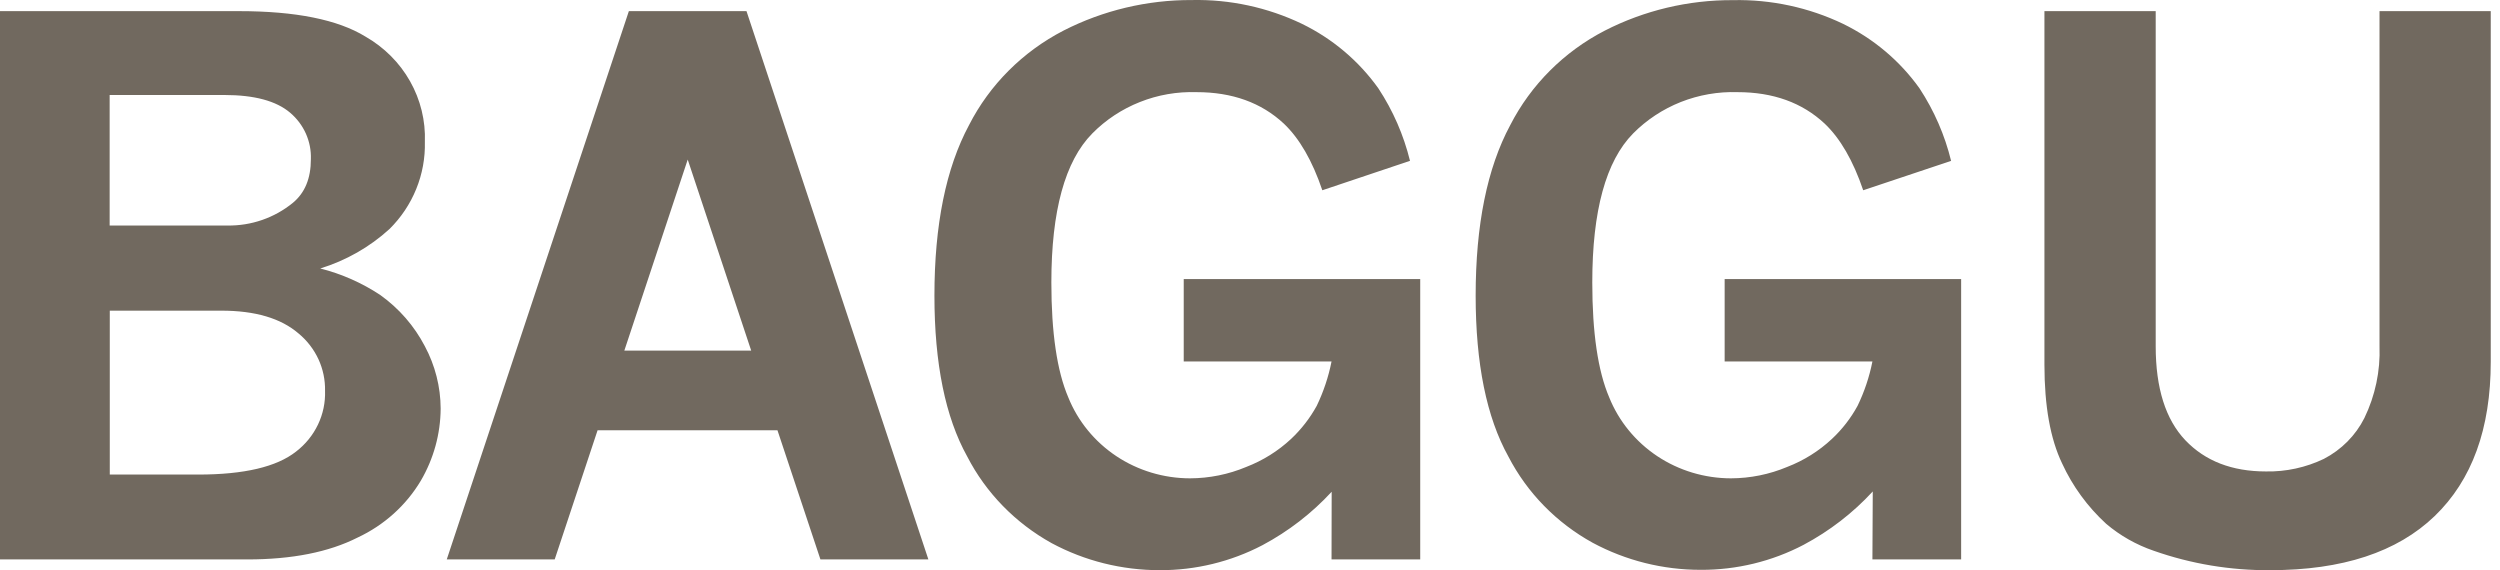 <svg width="57" height="13" viewBox="0 0 57 13" fill="none" xmlns="http://www.w3.org/2000/svg">
<path d="M46.613 8.313C46.613 9.256 46.747 10.006 47.016 10.566C47.254 11.085 47.596 11.553 48.02 11.942C48.339 12.213 48.708 12.422 49.107 12.558C49.958 12.857 50.856 13.007 51.76 13C53.405 13 54.655 12.589 55.509 11.768C56.362 10.947 56.789 9.774 56.789 8.249V0.254H54.253V7.895C54.274 8.459 54.155 9.021 53.908 9.531C53.708 9.929 53.384 10.255 52.983 10.463C52.573 10.659 52.121 10.758 51.664 10.749C50.89 10.749 50.278 10.512 49.826 10.038C49.375 9.563 49.15 8.849 49.15 7.895V0.254H46.613V8.313ZM42.691 12.755H44.714V6.363H39.322V8.242H42.691C42.622 8.592 42.508 8.932 42.352 9.254C42.199 9.534 42.002 9.789 41.767 10.008C41.473 10.283 41.127 10.5 40.748 10.646C40.342 10.816 39.906 10.905 39.464 10.906C38.865 10.905 38.28 10.729 37.785 10.4C37.29 10.07 36.908 9.603 36.689 9.058C36.433 8.459 36.304 7.587 36.304 6.441C36.304 4.805 36.614 3.673 37.235 3.043C37.542 2.733 37.912 2.489 38.322 2.326C38.732 2.164 39.172 2.087 39.614 2.101C40.428 2.101 41.091 2.34 41.603 2.819C41.959 3.157 42.252 3.664 42.481 4.338L44.485 3.668C44.342 3.082 44.099 2.524 43.766 2.016C43.32 1.39 42.72 0.884 42.021 0.543C41.241 0.17 40.381 -0.015 39.513 0.003C38.494 -0.002 37.49 0.237 36.588 0.699C35.657 1.18 34.904 1.934 34.433 2.854C33.907 3.833 33.645 5.129 33.645 6.741C33.645 8.29 33.893 9.513 34.391 10.409C34.819 11.236 35.488 11.921 36.315 12.376C37.069 12.781 37.916 12.993 38.776 12.992C39.594 12.996 40.401 12.8 41.122 12.422C41.715 12.106 42.248 11.695 42.699 11.205L42.691 12.755ZM30.359 12.755H32.381V6.363H26.989V8.242H30.359C30.29 8.592 30.176 8.932 30.021 9.254C29.867 9.534 29.67 9.788 29.436 10.008C29.141 10.283 28.794 10.5 28.415 10.646C28.01 10.816 27.573 10.905 27.131 10.906C26.532 10.905 25.947 10.729 25.452 10.4C24.957 10.07 24.575 9.603 24.356 9.058C24.1 8.459 23.971 7.587 23.971 6.441C23.971 4.805 24.282 3.673 24.904 3.043C25.21 2.733 25.58 2.488 25.99 2.326C26.399 2.163 26.839 2.087 27.281 2.101C28.095 2.101 28.759 2.34 29.272 2.819C29.628 3.157 29.921 3.664 30.149 4.338L32.148 3.667C32.004 3.081 31.761 2.522 31.427 2.015C30.981 1.389 30.381 0.882 29.682 0.542C28.903 0.169 28.043 -0.017 27.175 0.001C26.156 -0.003 25.152 0.236 24.249 0.697C23.318 1.178 22.564 1.932 22.094 2.852C21.568 3.832 21.305 5.127 21.305 6.74C21.305 8.289 21.554 9.511 22.052 10.407C22.479 11.237 23.15 11.925 23.978 12.384C24.732 12.789 25.579 13 26.44 13C27.258 13.003 28.064 12.807 28.784 12.43C29.377 12.114 29.91 11.702 30.362 11.212L30.359 12.755ZM17.127 7.993H14.235L15.68 3.638L17.127 7.993ZM10.186 12.755H12.647L13.625 9.81H17.726L18.706 12.755H21.167L17.02 0.254H14.338L10.186 12.755ZM5.048 7.083C5.819 7.083 6.406 7.257 6.808 7.604C7.002 7.764 7.156 7.965 7.261 8.191C7.365 8.417 7.416 8.663 7.411 8.911C7.42 9.176 7.365 9.44 7.25 9.68C7.135 9.921 6.964 10.132 6.75 10.296C6.308 10.645 5.565 10.82 4.519 10.82H2.503V7.083H5.048ZM5.117 2.166C5.798 2.166 6.297 2.3 6.614 2.569C6.769 2.7 6.892 2.863 6.974 3.046C7.056 3.23 7.095 3.429 7.088 3.628C7.088 4.072 6.95 4.398 6.678 4.624C6.259 4.967 5.728 5.151 5.182 5.142H2.5V2.166H5.117ZM0 12.755H5.639C6.658 12.755 7.496 12.589 8.154 12.256C8.756 11.975 9.258 11.524 9.594 10.961C9.888 10.459 10.044 9.892 10.047 9.314C10.045 8.819 9.921 8.332 9.686 7.893C9.446 7.432 9.098 7.032 8.67 6.726C8.253 6.45 7.79 6.245 7.302 6.121C7.89 5.94 8.429 5.633 8.88 5.222C9.144 4.961 9.352 4.65 9.49 4.309C9.629 3.968 9.696 3.603 9.687 3.236C9.705 2.753 9.588 2.275 9.349 1.852C9.111 1.43 8.759 1.078 8.332 0.834C7.701 0.447 6.74 0.254 5.447 0.254H0V12.755Z" fill="#71695F"/>
</svg>
